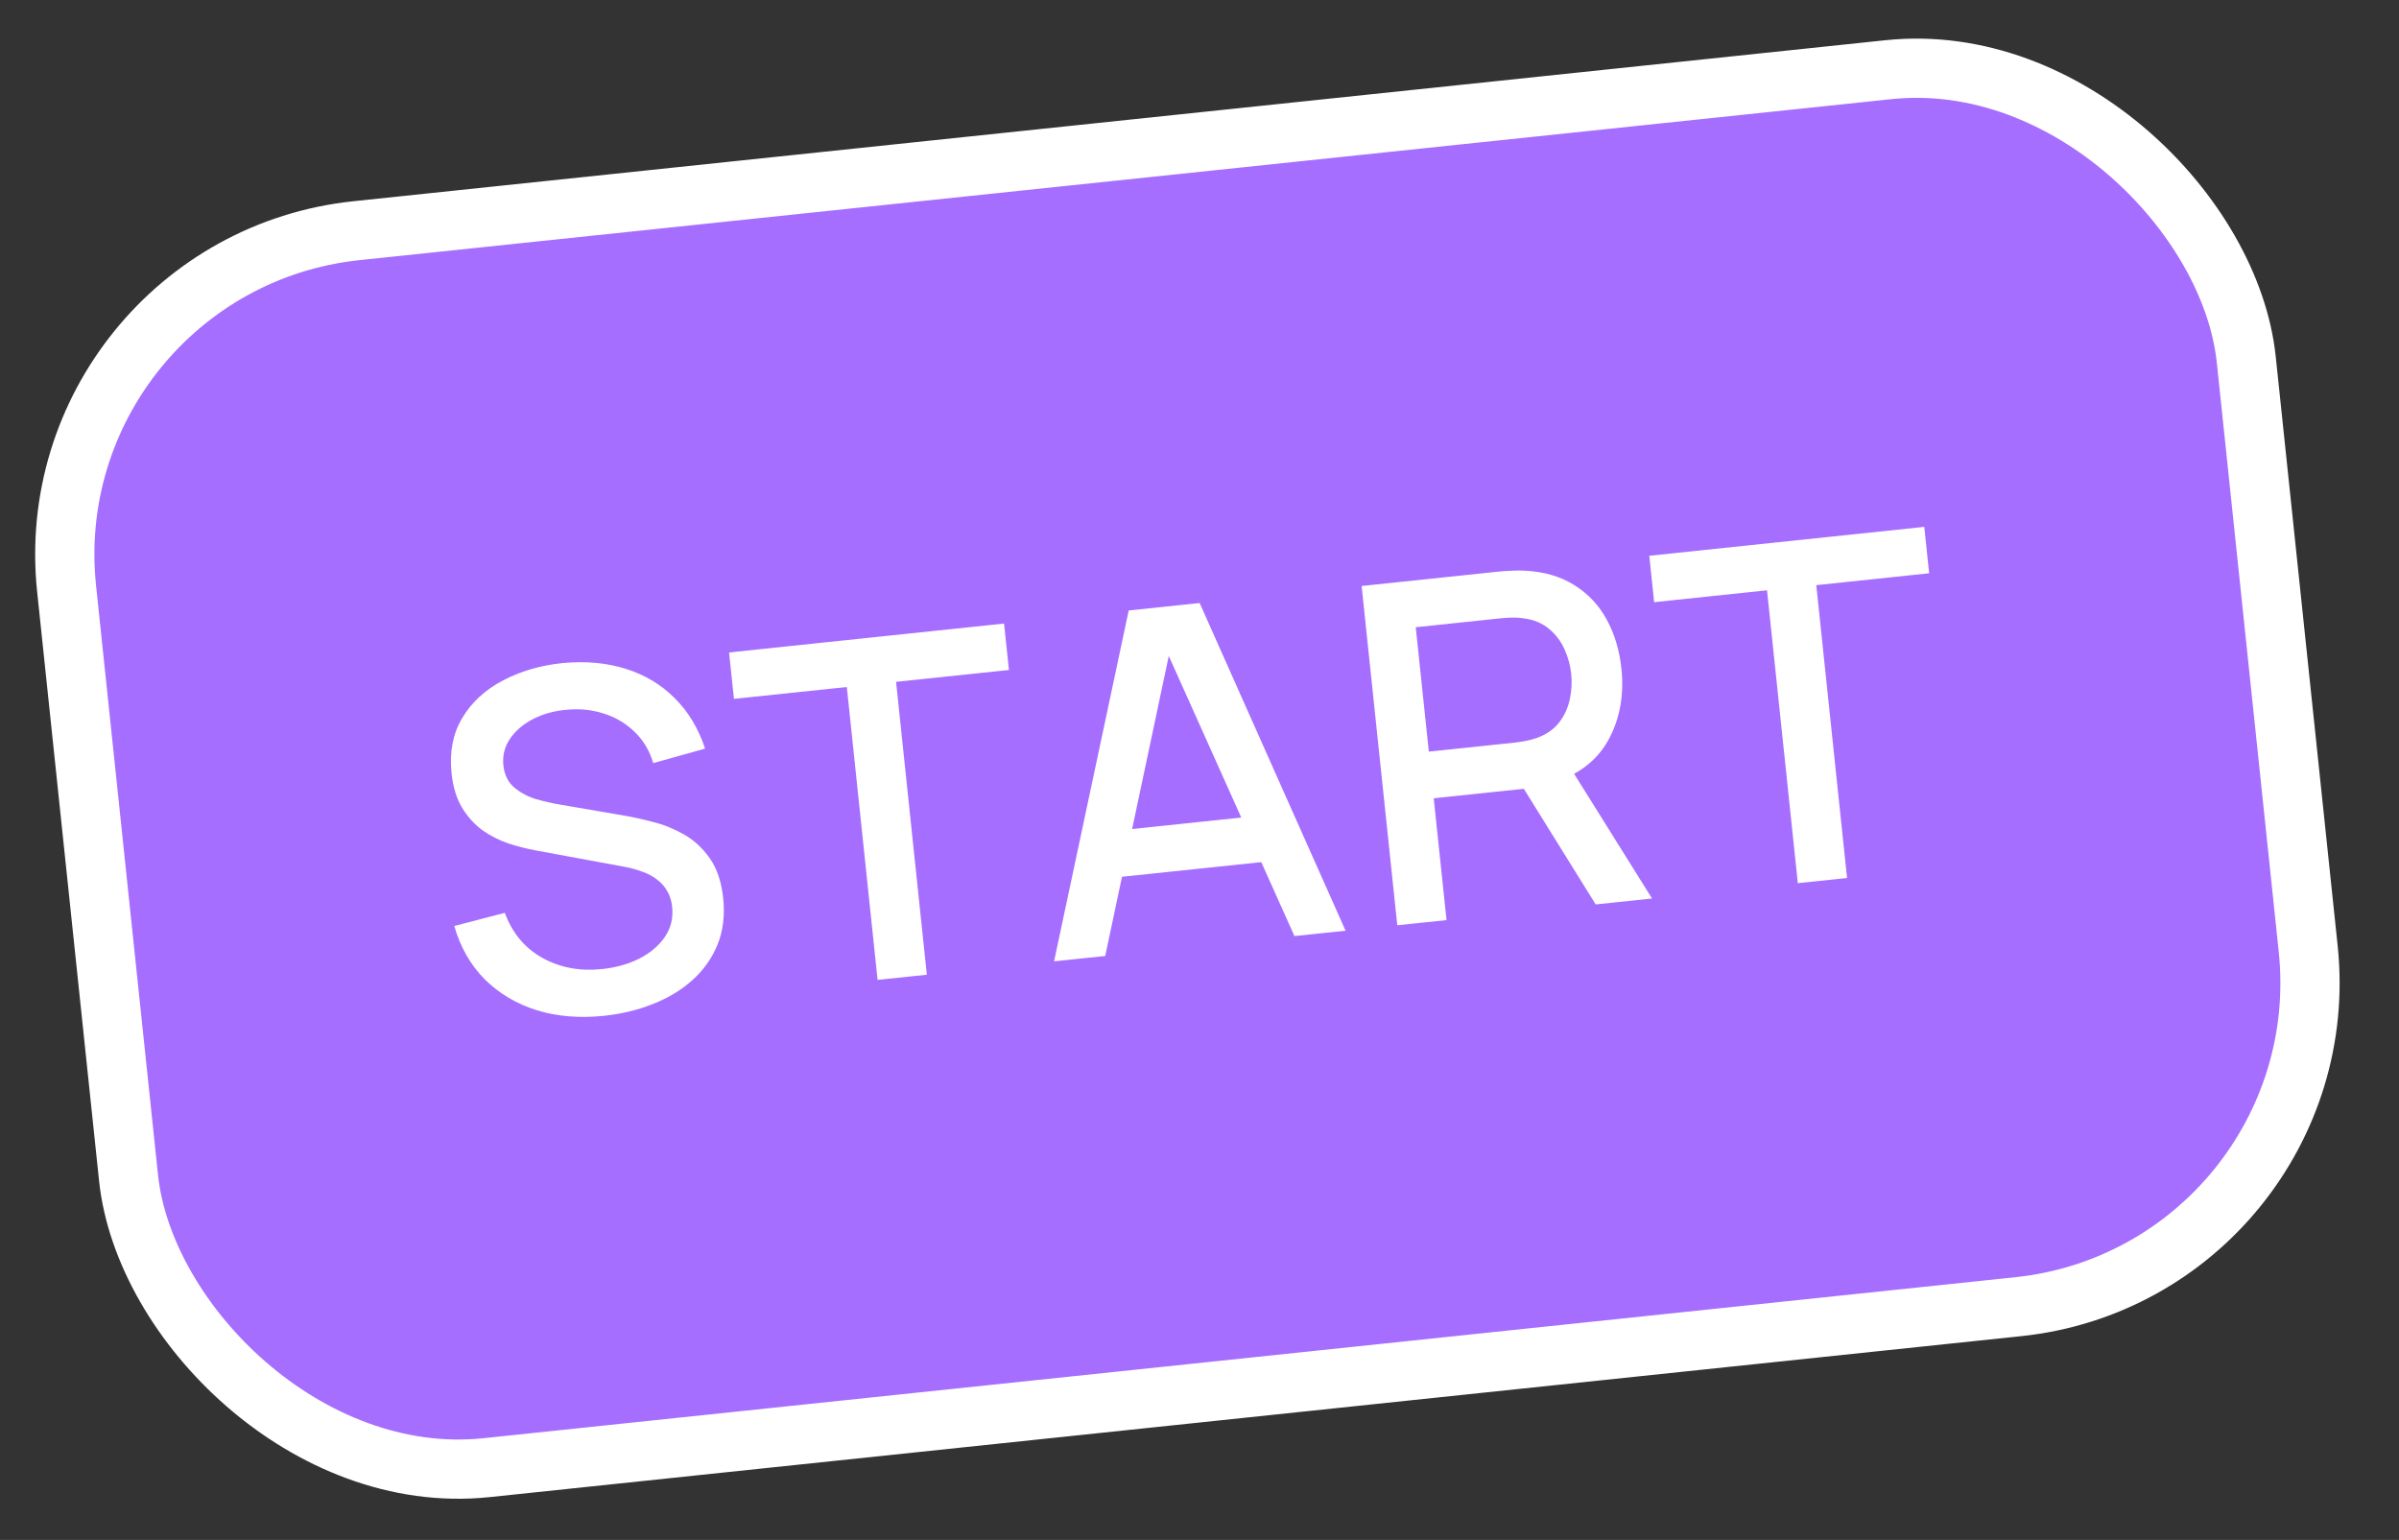 <?xml version="1.0" encoding="UTF-8"?> <svg xmlns="http://www.w3.org/2000/svg" width="81" height="52" viewBox="0 0 81 52" fill="none"><rect x="0" y="0" width="81" height="52" fill="#333333" stroke="none"/> <rect x="1.099" y="8.939" width="74" height="42" rx="11" transform="rotate(-6 1.099 8.939)" fill="#A56EFF"></rect> <path d="M20.395 34.301C19.573 34.387 18.815 34.325 18.123 34.113C17.435 33.896 16.849 33.547 16.364 33.067C15.884 32.581 15.542 31.982 15.338 31.268L17.045 30.824C17.294 31.505 17.717 32.013 18.315 32.347C18.913 32.676 19.583 32.801 20.326 32.723C20.787 32.675 21.204 32.559 21.576 32.375C21.948 32.185 22.236 31.943 22.441 31.648C22.65 31.347 22.735 31.006 22.695 30.624C22.673 30.417 22.617 30.238 22.526 30.087C22.44 29.935 22.328 29.807 22.188 29.704C22.053 29.595 21.891 29.507 21.702 29.441C21.517 29.37 21.316 29.313 21.097 29.272L18.07 28.713C17.775 28.658 17.471 28.58 17.16 28.479C16.849 28.372 16.557 28.223 16.285 28.032C16.018 27.835 15.79 27.582 15.602 27.275C15.414 26.962 15.295 26.573 15.246 26.106C15.172 25.4 15.289 24.785 15.599 24.259C15.913 23.727 16.367 23.304 16.962 22.989C17.555 22.67 18.237 22.469 19.006 22.389C19.782 22.318 20.488 22.383 21.126 22.584C21.769 22.785 22.319 23.113 22.774 23.569C23.234 24.02 23.578 24.589 23.806 25.279L22.056 25.768C21.931 25.347 21.723 24.996 21.43 24.716C21.138 24.43 20.794 24.225 20.401 24.1C20.006 23.97 19.588 23.925 19.148 23.966C18.722 24 18.339 24.105 17.998 24.28C17.663 24.455 17.402 24.678 17.216 24.95C17.035 25.221 16.962 25.518 16.996 25.841C17.029 26.16 17.149 26.407 17.355 26.584C17.562 26.761 17.806 26.893 18.089 26.982C18.377 27.064 18.66 27.128 18.938 27.174L21.117 27.548C21.39 27.595 21.7 27.664 22.048 27.756C22.4 27.842 22.744 27.98 23.081 28.17C23.422 28.36 23.716 28.629 23.962 28.979C24.207 29.323 24.359 29.773 24.418 30.33C24.479 30.909 24.415 31.43 24.228 31.895C24.041 32.354 23.758 32.754 23.381 33.094C23.009 33.428 22.565 33.697 22.05 33.901C21.535 34.106 20.983 34.239 20.395 34.301ZM29.631 33.088L28.592 23.199L24.781 23.599L24.616 22.032L33.901 21.056L34.066 22.624L30.255 23.024L31.294 32.914L29.631 33.088ZM35.59 32.462L38.11 20.614L40.505 20.362L45.432 31.428L43.706 31.609L39.178 21.515L39.607 21.47L37.317 32.281L35.59 32.462ZM37.252 29.673L37.088 28.114L43.071 27.485L43.235 29.044L37.252 29.673ZM47.178 31.244L45.974 19.787L50.604 19.301C50.716 19.289 50.854 19.28 51.02 19.273C51.185 19.261 51.343 19.261 51.494 19.271C52.141 19.305 52.694 19.467 53.154 19.757C53.619 20.046 53.984 20.434 54.249 20.921C54.515 21.407 54.68 21.959 54.745 22.574C54.841 23.486 54.69 24.298 54.293 25.01C53.896 25.717 53.239 26.202 52.322 26.464L51.654 26.615L48.408 26.956L48.841 31.07L47.178 31.244ZM53.877 30.54L51.127 26.115L52.761 25.509L55.779 30.34L53.877 30.54ZM48.243 25.381L51.147 25.076C51.253 25.064 51.369 25.047 51.495 25.023C51.627 24.998 51.749 24.967 51.863 24.928C52.194 24.813 52.452 24.638 52.637 24.404C52.821 24.165 52.943 23.9 53.004 23.61C53.064 23.319 53.08 23.033 53.05 22.752C53.021 22.471 52.946 22.197 52.827 21.931C52.708 21.659 52.533 21.428 52.304 21.238C52.074 21.042 51.785 20.922 51.438 20.878C51.318 20.859 51.191 20.851 51.057 20.854C50.929 20.857 50.811 20.864 50.705 20.875L47.801 21.18L48.243 25.381ZM60.702 29.823L59.662 19.933L55.851 20.334L55.686 18.767L64.971 17.791L65.136 19.358L61.325 19.759L62.364 29.648L60.702 29.823Z" fill="white"></path> <rect x="1.099" y="8.939" width="74" height="42" rx="11" transform="rotate(-6 1.099 8.939)" stroke="white" stroke-width="2"></rect> </svg> 